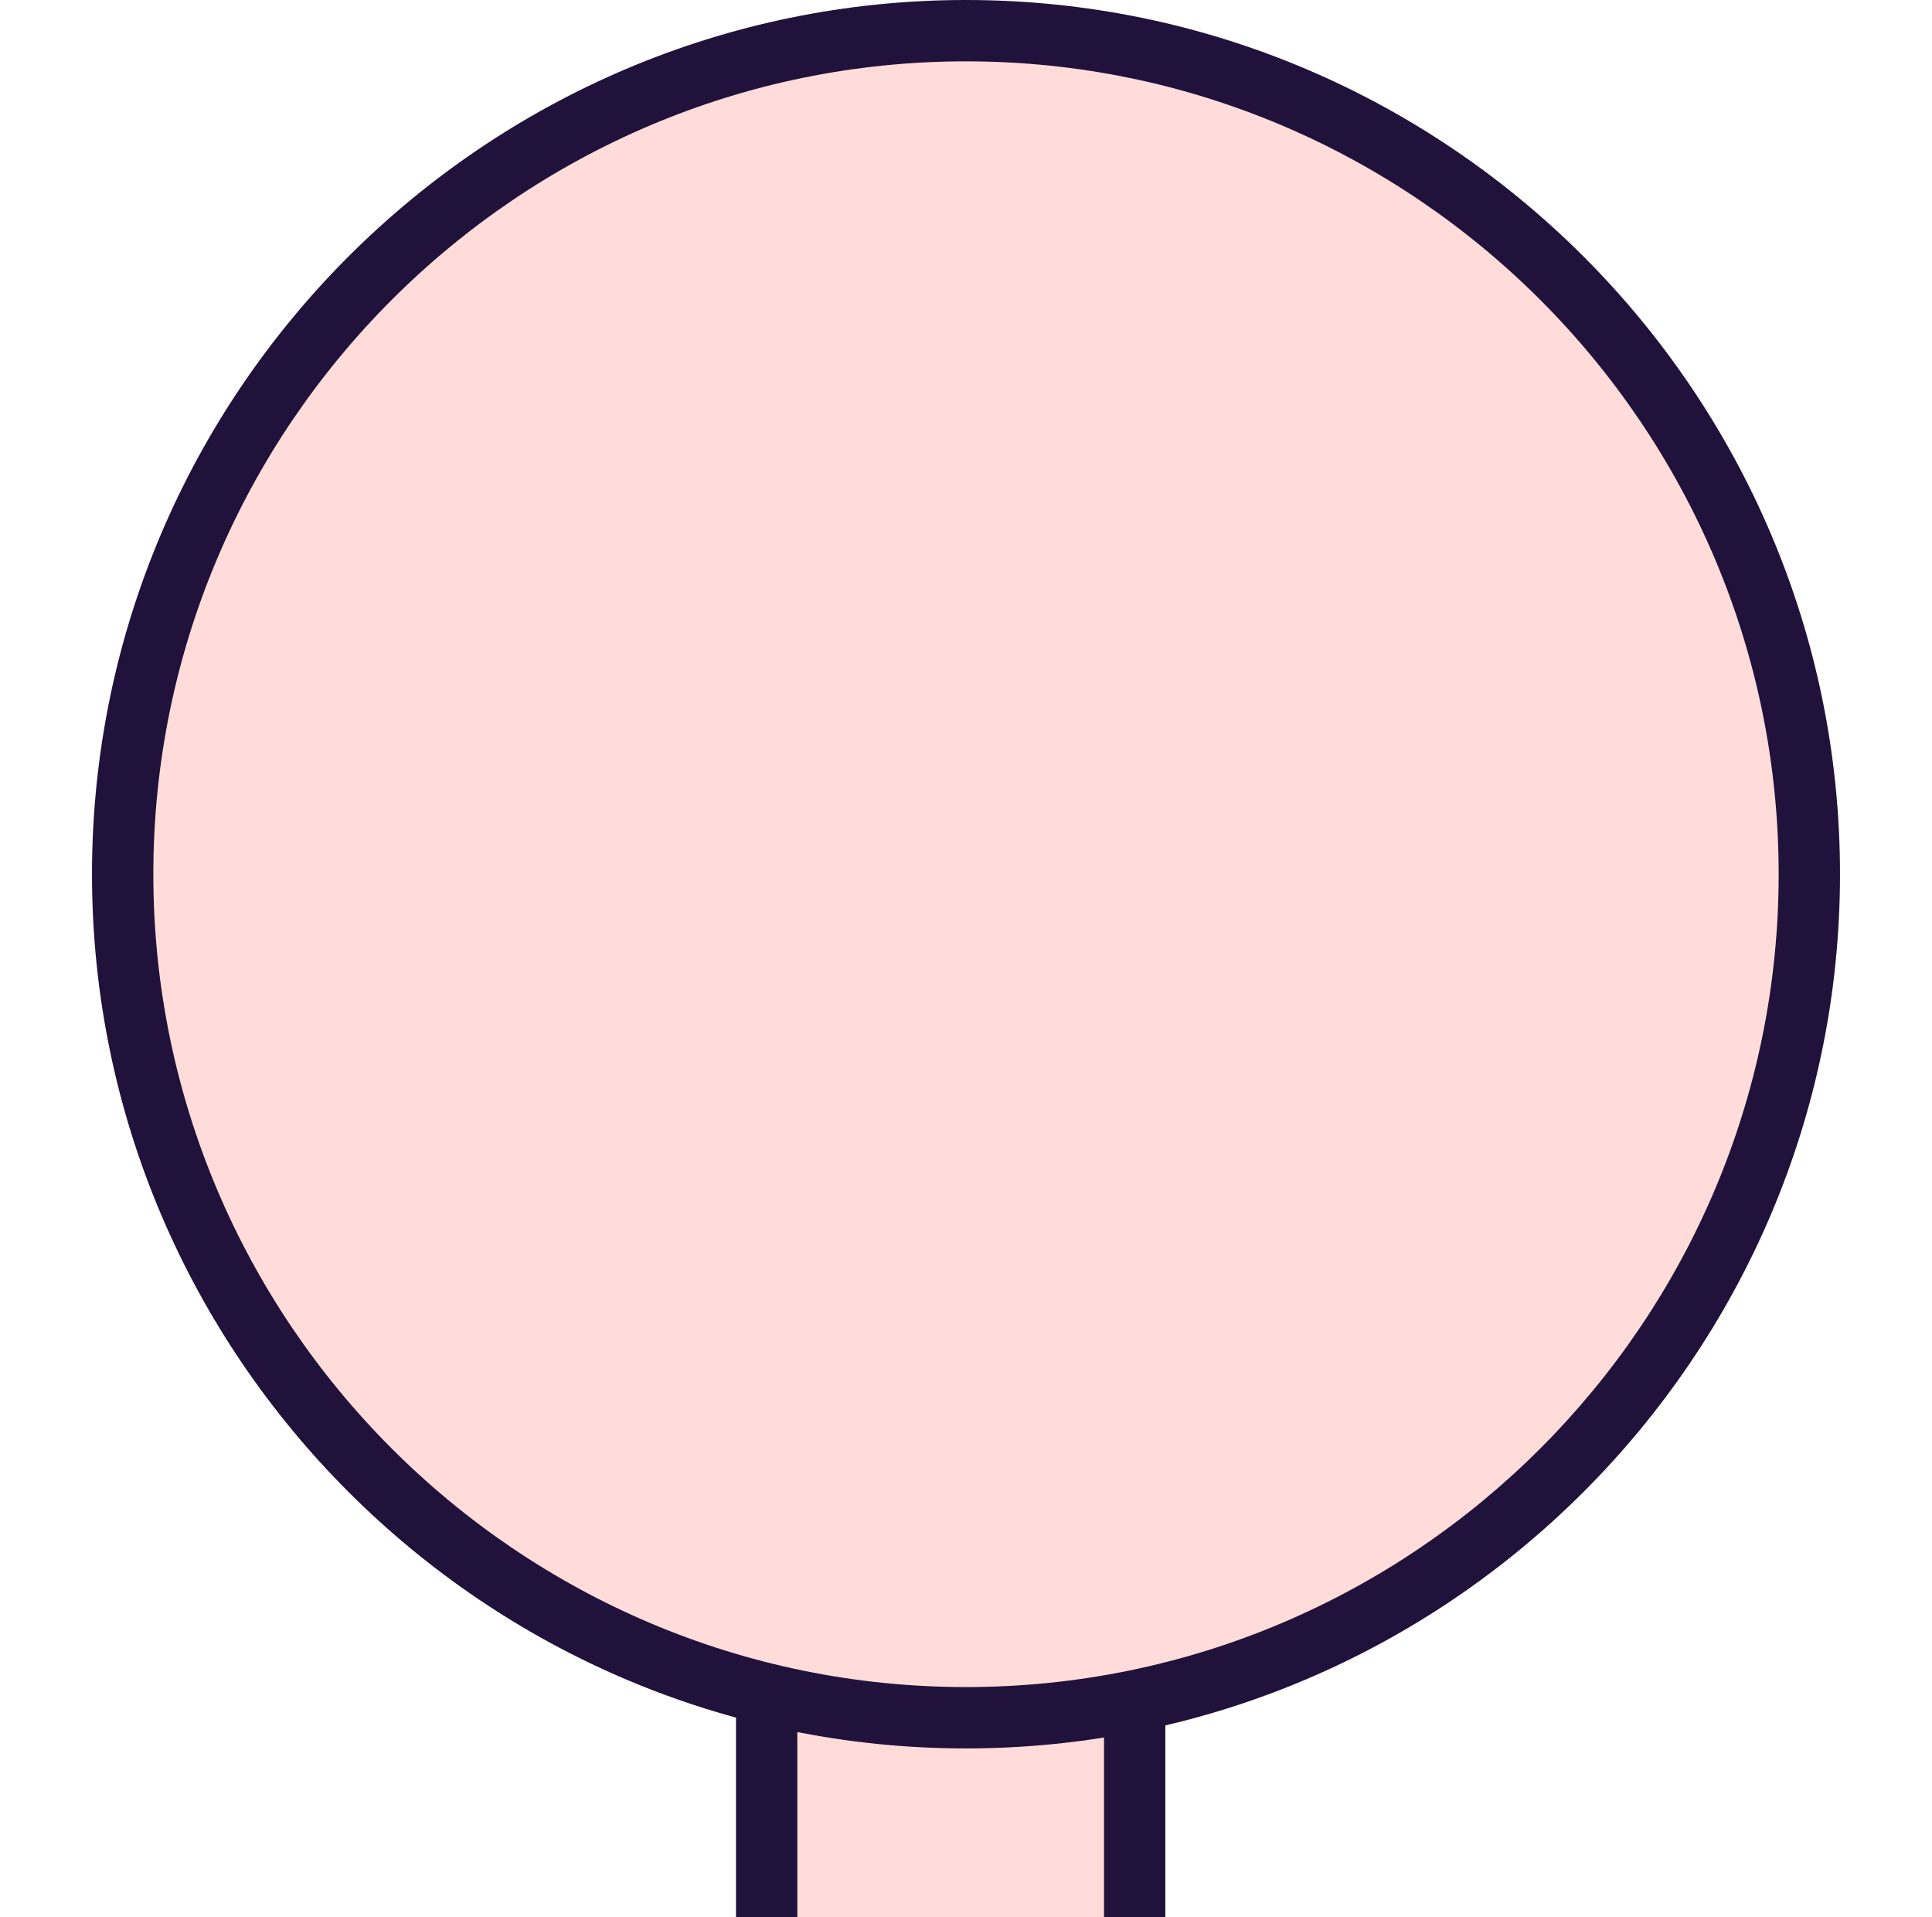 <?xml version="1.0" encoding="utf-8"?>
<!-- Generator: Adobe Illustrator 26.1.0, SVG Export Plug-In . SVG Version: 6.00 Build 0)  -->
<svg version="1.1" id="Layer_1" xmlns="http://www.w3.org/2000/svg" xmlns:xlink="http://www.w3.org/1999/xlink" x="0px" y="0px"
	 width="126px" height="125px" viewBox="0 0 126 125" style="enable-background:new 0 0 126 125;" xml:space="preserve">
<style type="text/css">
	.st0{fill:#20123A;}
	.st1{fill:#FFDCD9;}
</style>
<rect x="48" y="111" class="st0" width="28" height="14"/>
<rect x="52" y="111" class="st1" width="20" height="14"/>
<g>
	<circle class="st1" cx="63" cy="57" r="55"/>
	<path class="st0" d="M63,114C31.6,114,6,88.4,6,57S31.6,0,63,0s57,25.6,57,57S94.4,114,63,114z M63,4C33.8,4,10,27.8,10,57
		s23.8,53,53,53s53-23.8,53-53S92.2,4,63,4z"/>
</g>
</svg>
